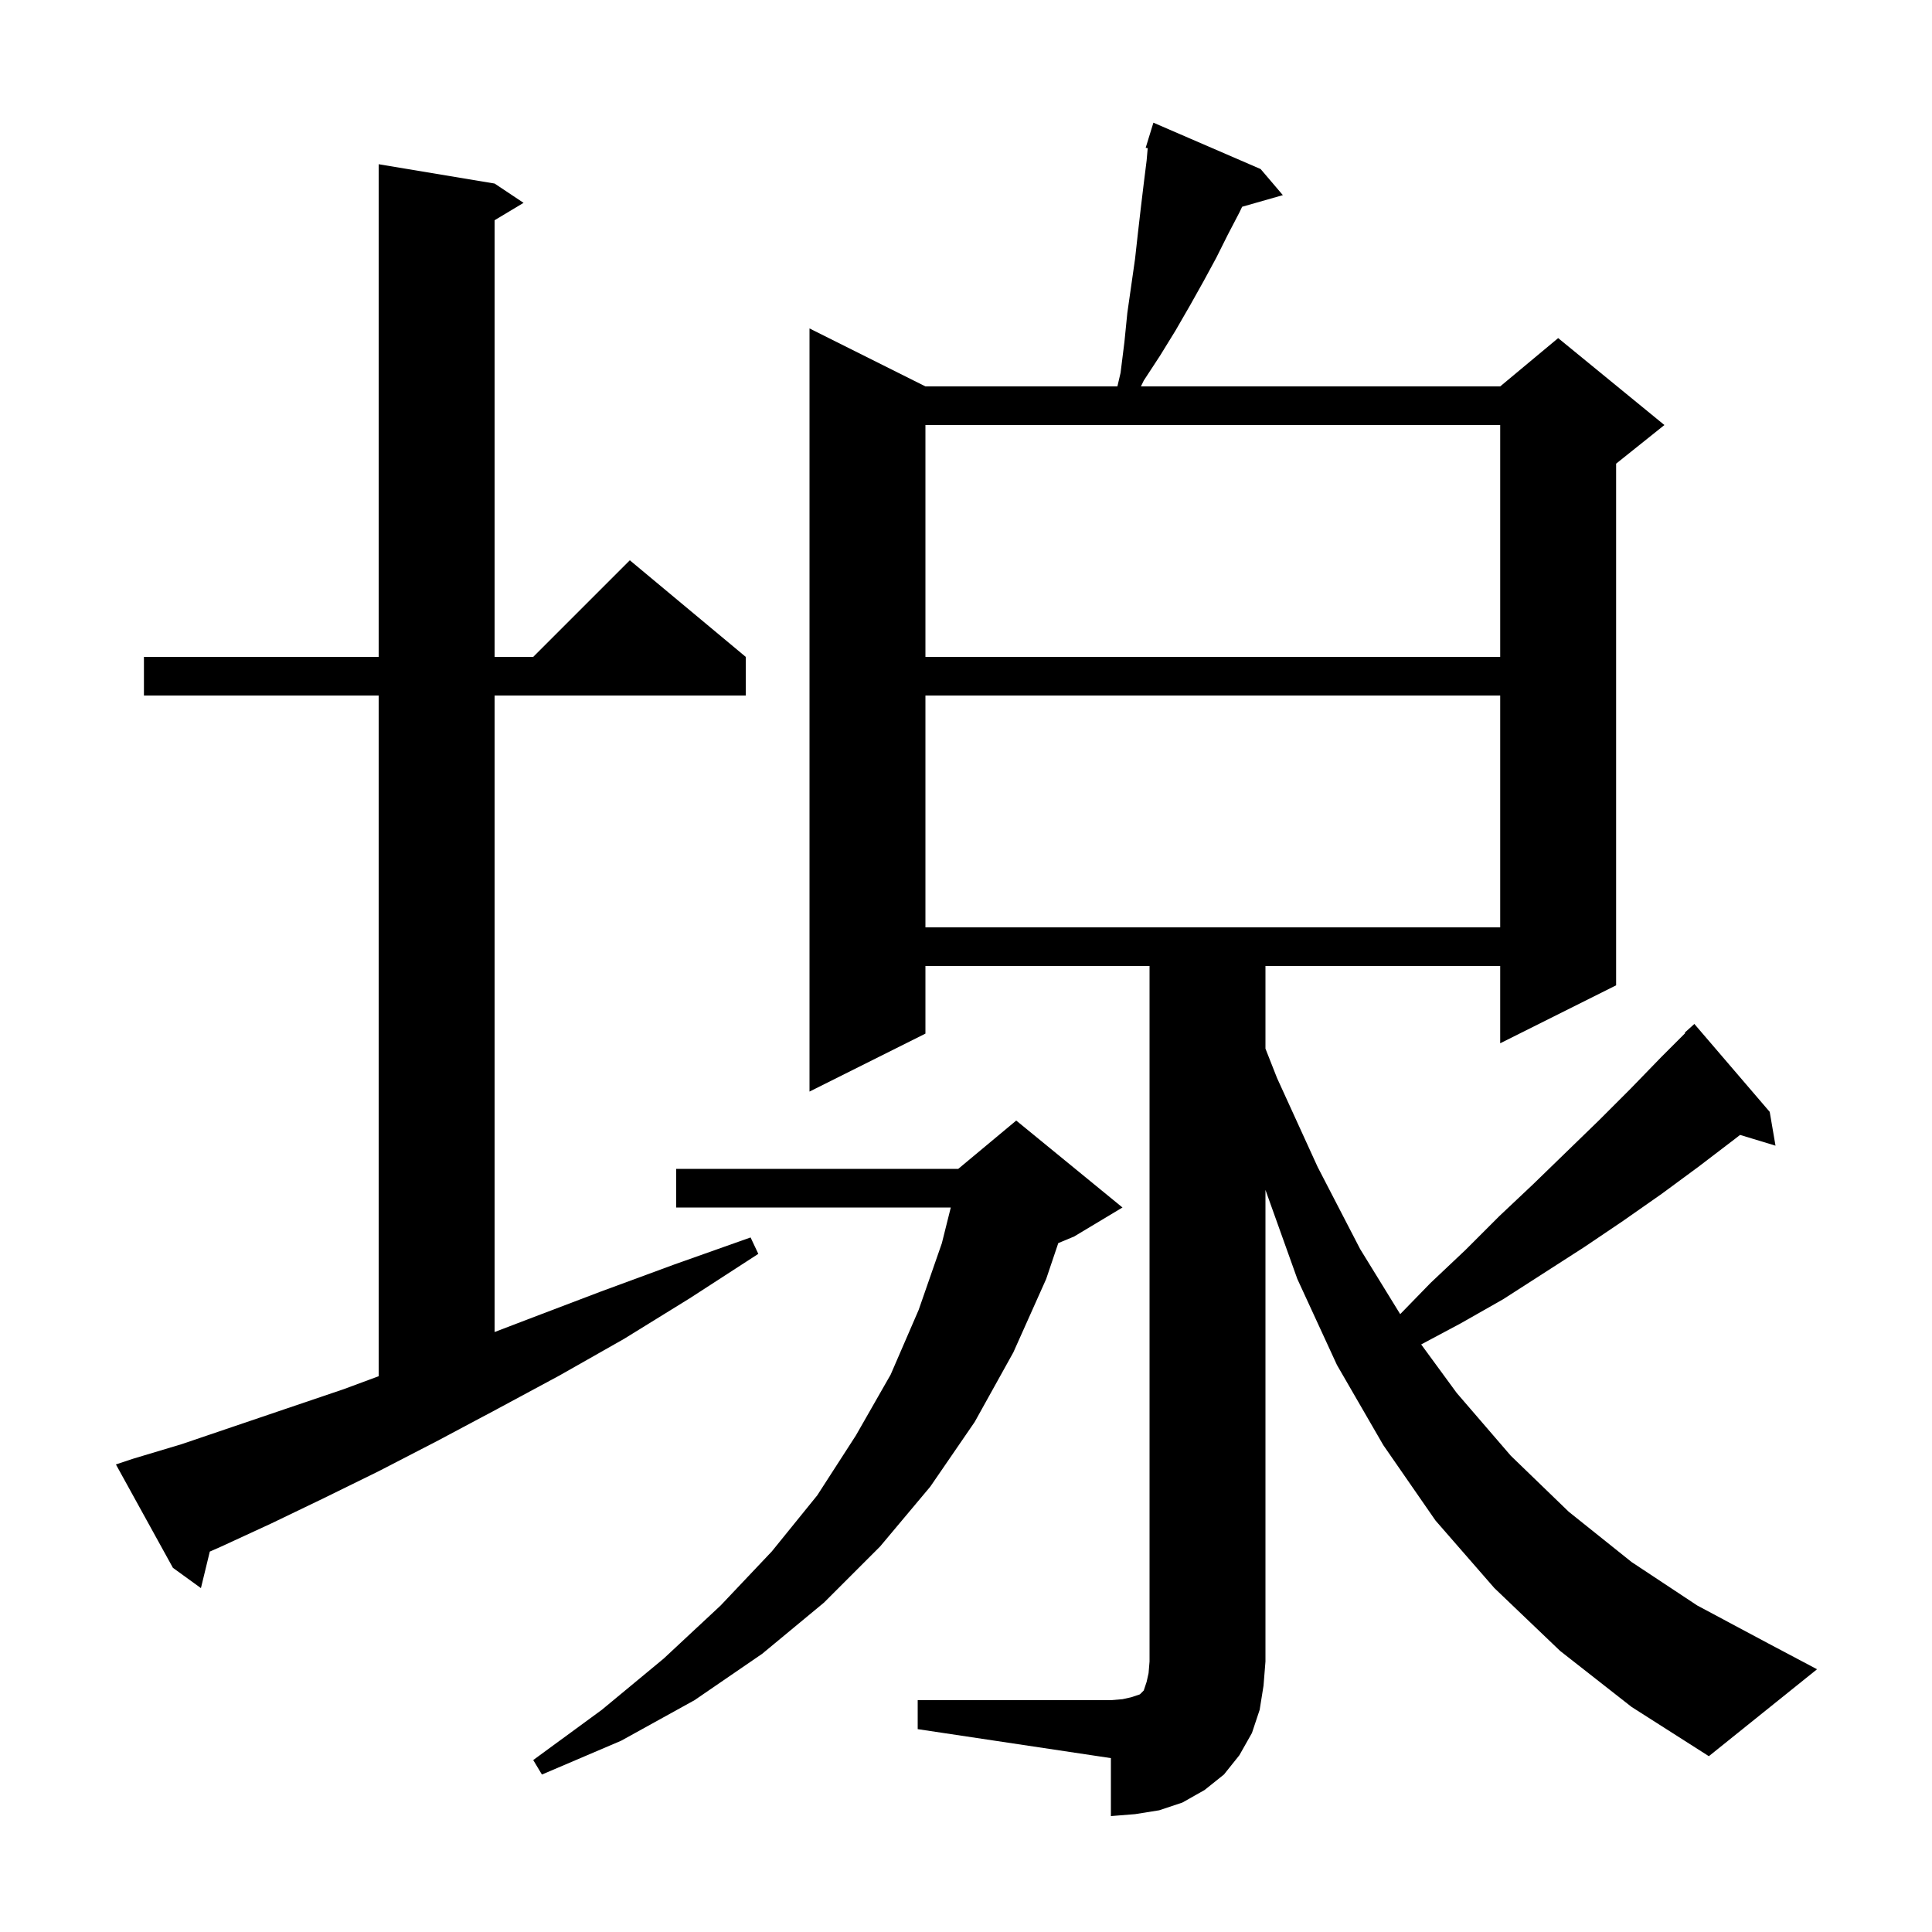 <svg xmlns="http://www.w3.org/2000/svg" xmlns:xlink="http://www.w3.org/1999/xlink" version="1.1" baseProfile="full" viewBox="0 0 200 200" width="200" height="200"><g fill="currentColor"><path d="M 95.0 176.0 L 115.0 176.0 L 116.2 175.9 L 117.1 175.7 L 118.0 175.4 L 118.4 175.0 L 118.7 174.1 L 118.9 173.2 L 119.0 172.0 L 119.0 100.0 L 95.8 100.0 L 95.8 107.0 L 83.8 113.0 L 83.8 34.0 L 95.8 40.0 L 115.673 40.0 L 116.0 38.6 L 116.4 35.4 L 116.7 32.4 L 117.5 26.8 L 117.8 24.1 L 118.1 21.5 L 118.4 19.0 L 118.7 16.6 L 118.81 15.339 L 118.6 15.3 L 118.897 14.335 L 118.9 14.3 L 118.907 14.302 L 119.4 12.7 L 130.5 17.5 L 132.8 20.2 L 128.585 21.404 L 128.3 22.0 L 127.1 24.3 L 125.9 26.7 L 124.6 29.1 L 123.2 31.6 L 121.7 34.2 L 120.1 36.8 L 118.4 39.4 L 118.11 40.0 L 155.3 40.0 L 161.3 35.0 L 172.3 44.0 L 167.3 48.0 L 167.3 102.0 L 155.3 108.0 L 155.3 100.0 L 131.0 100.0 L 131.0 108.554 L 132.2 111.6 L 136.4 120.8 L 140.8 129.3 L 144.948 136.04 L 148.1 132.8 L 151.7 129.4 L 155.2 125.9 L 158.7 122.6 L 165.5 116.0 L 168.8 112.7 L 172.0 109.4 L 174.452 106.948 L 174.4 106.9 L 175.4 106.0 L 183.2 115.1 L 183.8 118.6 L 180.132 117.486 L 179.6 117.9 L 175.8 120.8 L 172.0 123.6 L 168.0 126.4 L 164.0 129.1 L 155.6 134.5 L 151.2 137.0 L 147.12 139.176 L 150.8 144.2 L 156.4 150.7 L 162.4 156.5 L 168.9 161.7 L 175.7 166.2 L 183.0 170.1 L 188.1 172.8 L 176.9 181.8 L 168.9 176.7 L 161.5 170.9 L 154.7 164.4 L 148.6 157.4 L 143.2 149.6 L 138.4 141.3 L 134.3 132.4 L 131.0 123.179 L 131.0 172.0 L 130.8 174.5 L 130.4 177.0 L 129.6 179.4 L 128.3 181.7 L 126.7 183.7 L 124.7 185.3 L 122.4 186.6 L 120.0 187.4 L 117.5 187.8 L 115.0 188.0 L 115.0 182.0 L 95.0 179.0 Z M 116.2 125.0 L 111.2 128.0 L 109.553 128.686 L 108.3 132.4 L 104.9 140.0 L 100.9 147.2 L 96.3 153.9 L 91.1 160.1 L 85.3 165.9 L 78.9 171.2 L 71.9 176.0 L 64.3 180.2 L 56.1 183.7 L 55.2 182.2 L 62.3 177.0 L 68.7 171.7 L 74.6 166.2 L 79.9 160.6 L 84.6 154.8 L 88.6 148.6 L 92.2 142.3 L 95.1 135.6 L 97.5 128.7 L 98.425 125.0 L 70.0 125.0 L 70.0 121.0 L 99.2 121.0 L 105.2 116.0 Z M 13.8 151.0 L 18.8 149.5 L 24.1 147.7 L 29.7 145.8 L 35.6 143.8 L 39.2 142.465 L 39.2 72.0 L 14.9 72.0 L 14.9 68.0 L 39.2 68.0 L 39.2 17.0 L 51.2 19.0 L 54.2 21.0 L 51.2 22.8 L 51.2 68.0 L 55.2 68.0 L 65.2 58.0 L 77.2 68.0 L 77.2 72.0 L 51.2 72.0 L 51.2 137.891 L 55.1 136.4 L 62.2 133.7 L 69.8 130.9 L 77.7 128.1 L 78.5 129.8 L 71.4 134.4 L 64.6 138.6 L 57.9 142.4 L 51.4 145.9 L 45.2 149.2 L 39.2 152.3 L 33.5 155.1 L 28.1 157.7 L 22.9 160.1 L 21.718 160.62 L 20.8 164.4 L 17.9 162.3 L 12.0 151.6 Z M 95.8 72.0 L 95.8 96.0 L 155.3 96.0 L 155.3 72.0 Z M 95.8 44.0 L 95.8 68.0 L 155.3 68.0 L 155.3 44.0 Z "/></g></svg>